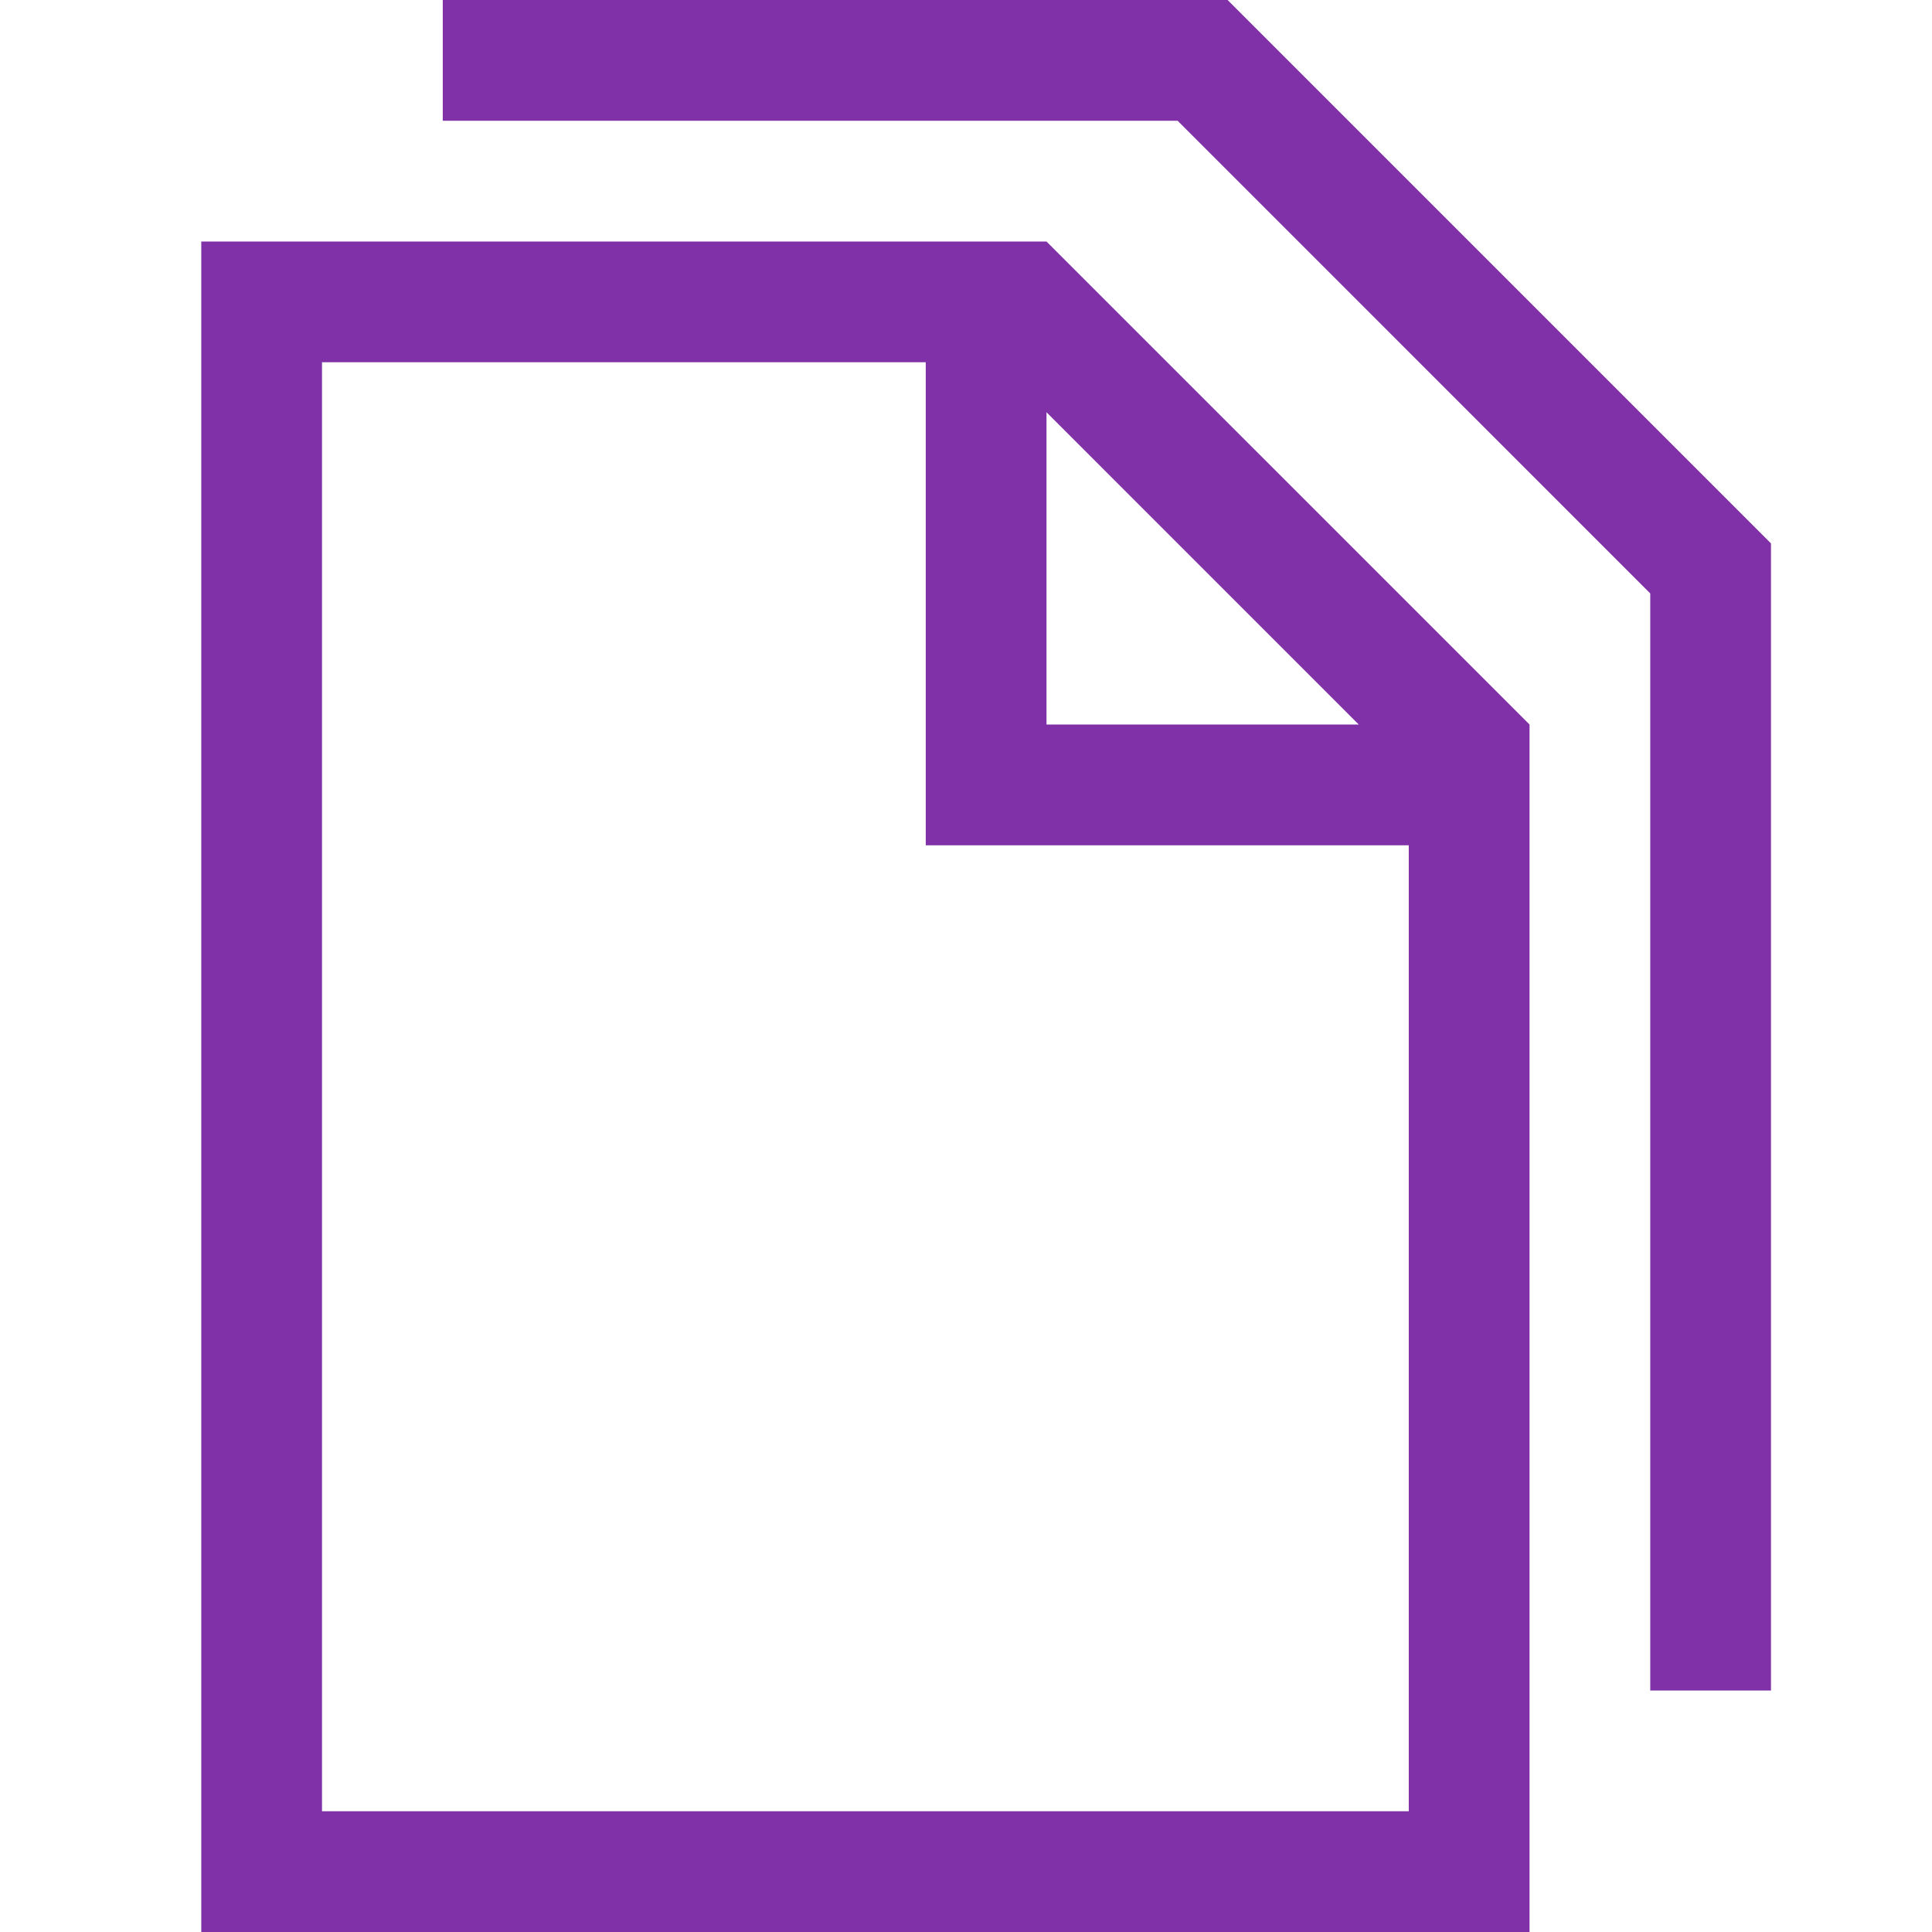 <?xml version="1.0" encoding="utf-8"?>
<!DOCTYPE svg PUBLIC "-//W3C//DTD SVG 1.1//EN" "http://www.w3.org/Graphics/SVG/1.1/DTD/svg11.dtd">
<svg version="1.1" xmlns="http://www.w3.org/2000/svg" xmlns:xlink="http://www.w3.org/1999/xlink" x="0px" y="0px"
	 width="48px" height="48px" viewBox="0 0 47.994 47.994" enable-background="new 0 0 47.994 47.994" xml:space="preserve">
	<path fill="#8031A7" d="M5,6v41.995h32.996V17.998L25.997,6H5z M34.996,44.994H7.999V8.999h14.998v11.999h11.999V44.994z M25.997,17.998v-7.757l7.756,7.757H25.997z M30.496,0H10.999v3h18.255l11.741,11.742v27.254h2.999V13.499L30.496,0z"/>
</svg>
